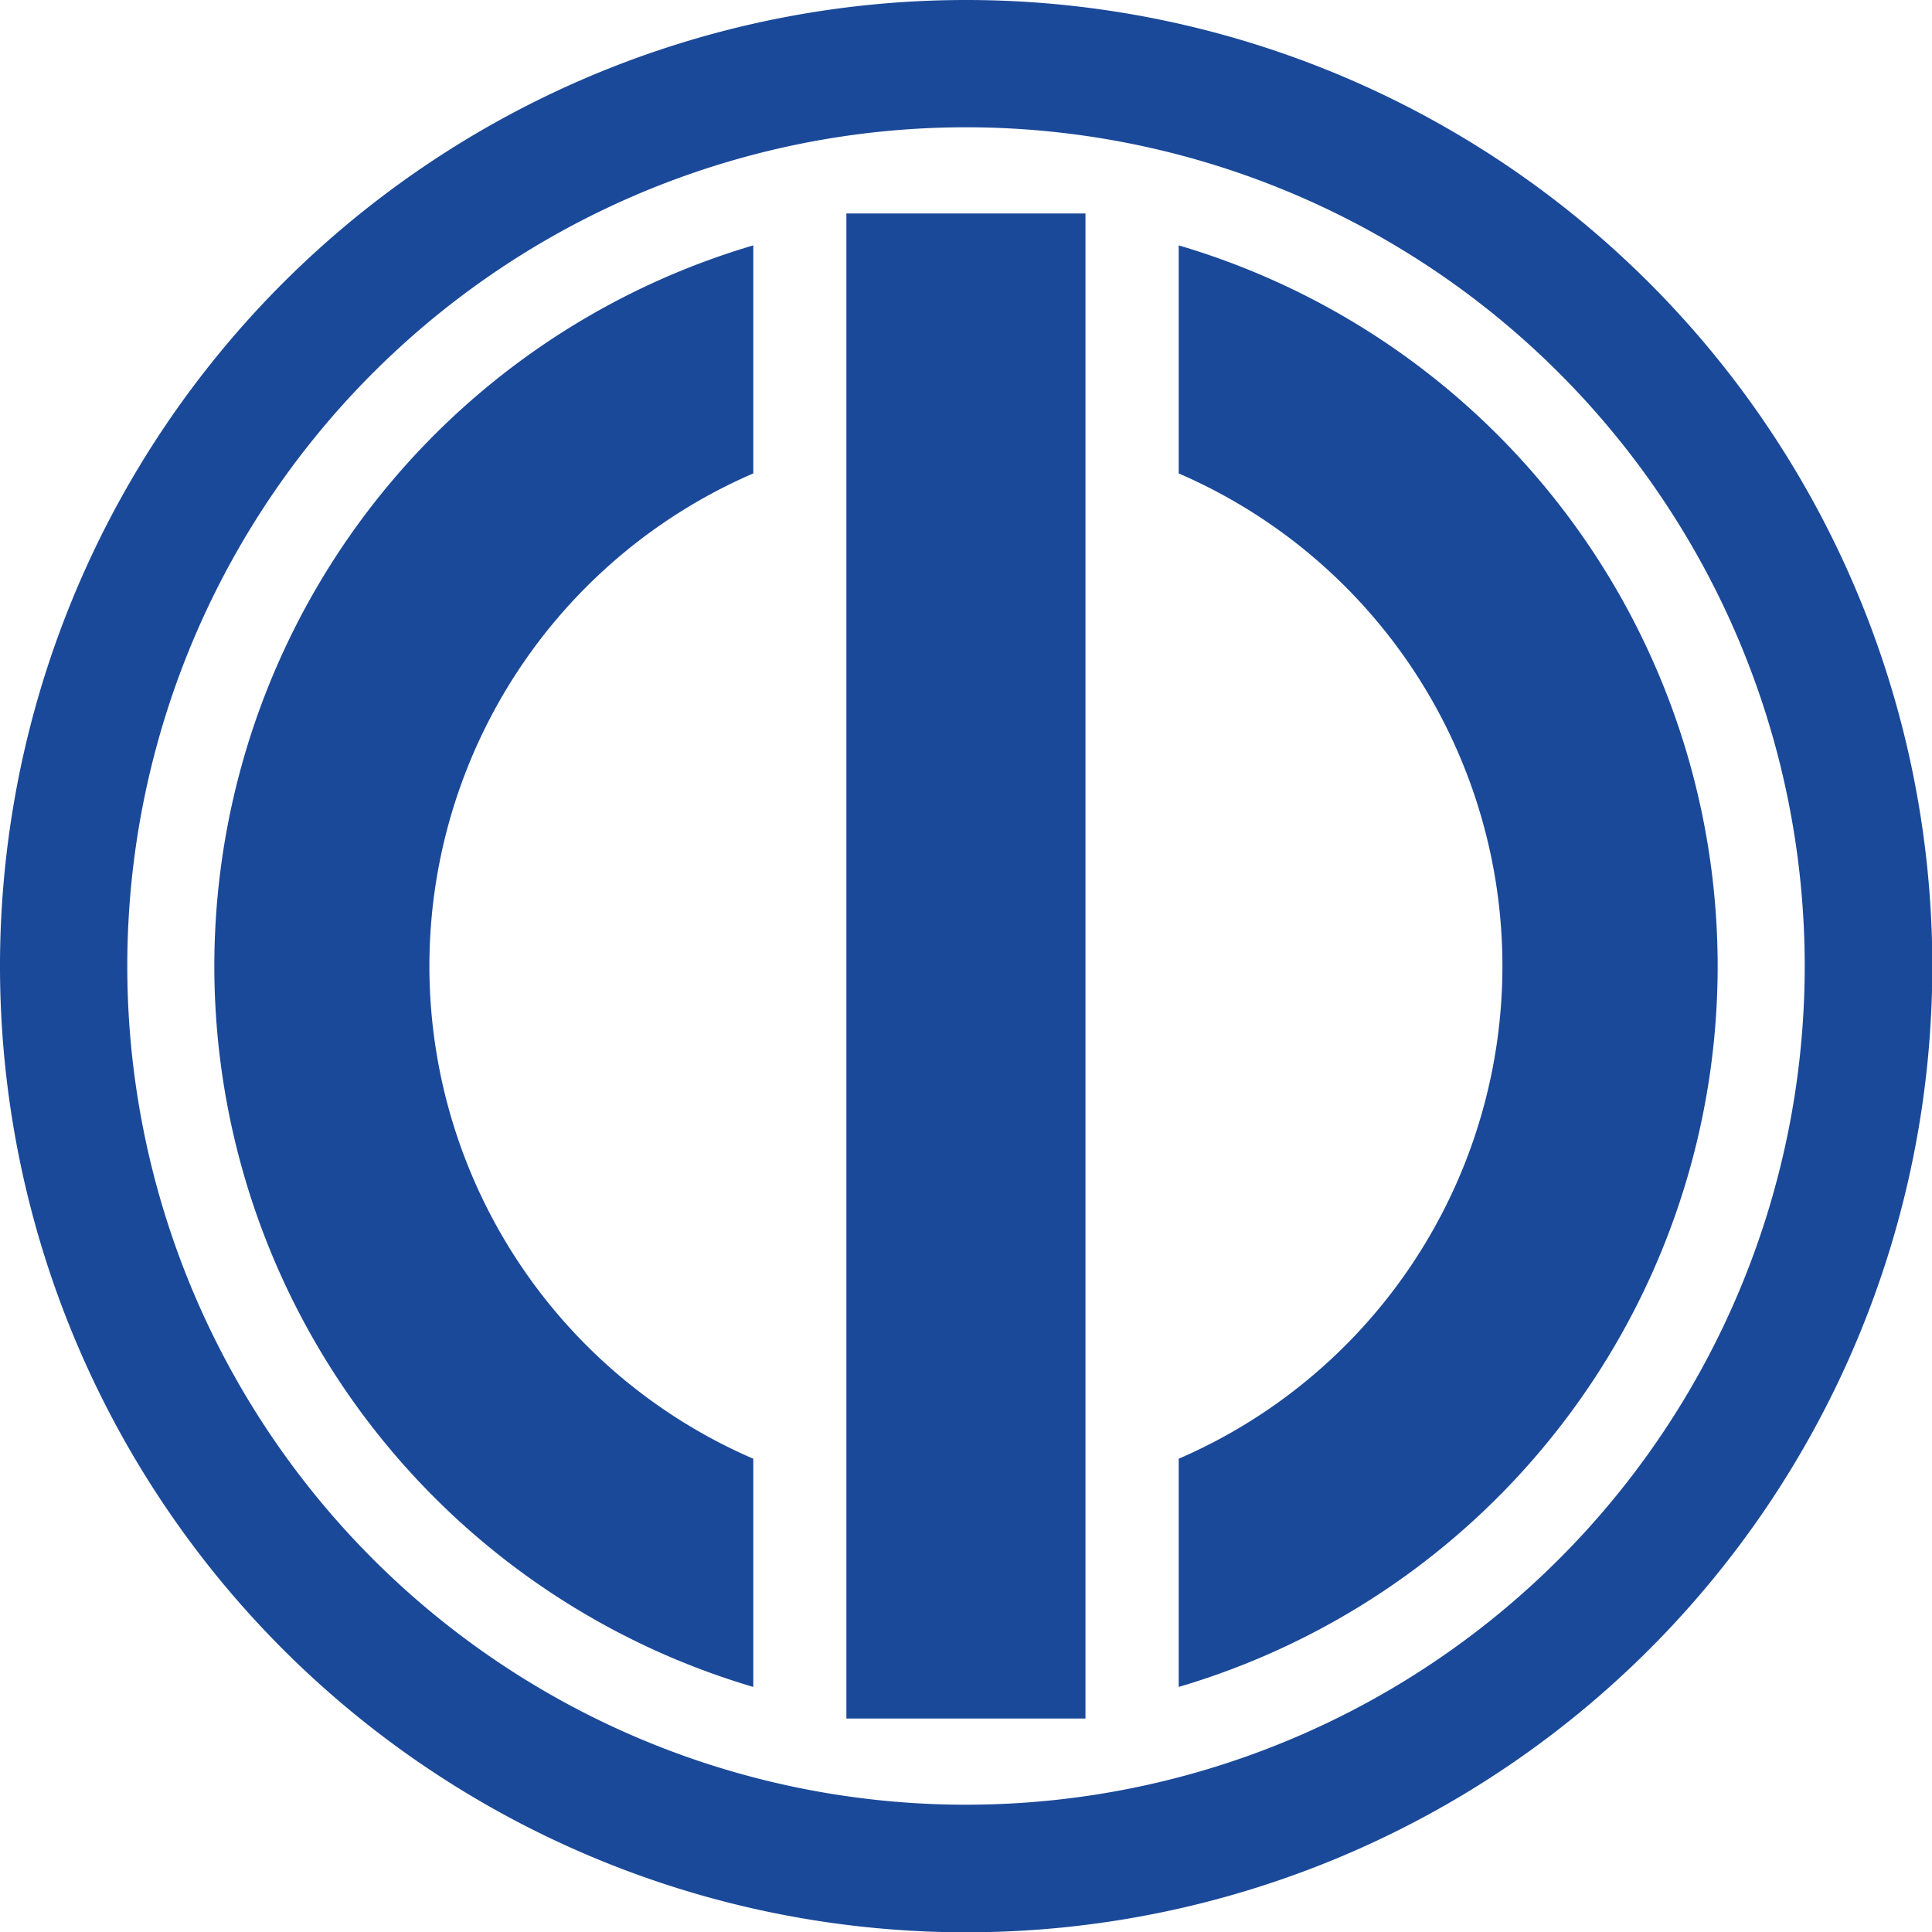 <svg xmlns="http://www.w3.org/2000/svg" viewBox="0 0 125.98 125.98"><defs><style>.cls-1{fill:#1b4999;}</style></defs><g id="レイヤー_2" data-name="レイヤー 2"><g id="レイヤー_1-2" data-name="レイヤー 1"><path class="cls-1" d="M126,63A63,63,0,1,1,63,0,63,63,0,0,1,126,63ZM63,8.3A54.69,54.69,0,1,0,117.68,63,54.7,54.7,0,0,0,63,8.3Z"/><rect class="cls-1" x="55.19" y="13.92" width="15.59" height="98.14"/><path class="cls-1" d="M76.86,110V95.12a35,35,0,0,0,0-64.25V16a49,49,0,0,1,0,94ZM28,63A35,35,0,0,1,49.12,30.87V16a49,49,0,0,0,0,94V95.12A35,35,0,0,1,28,63Z"/></g></g></svg>